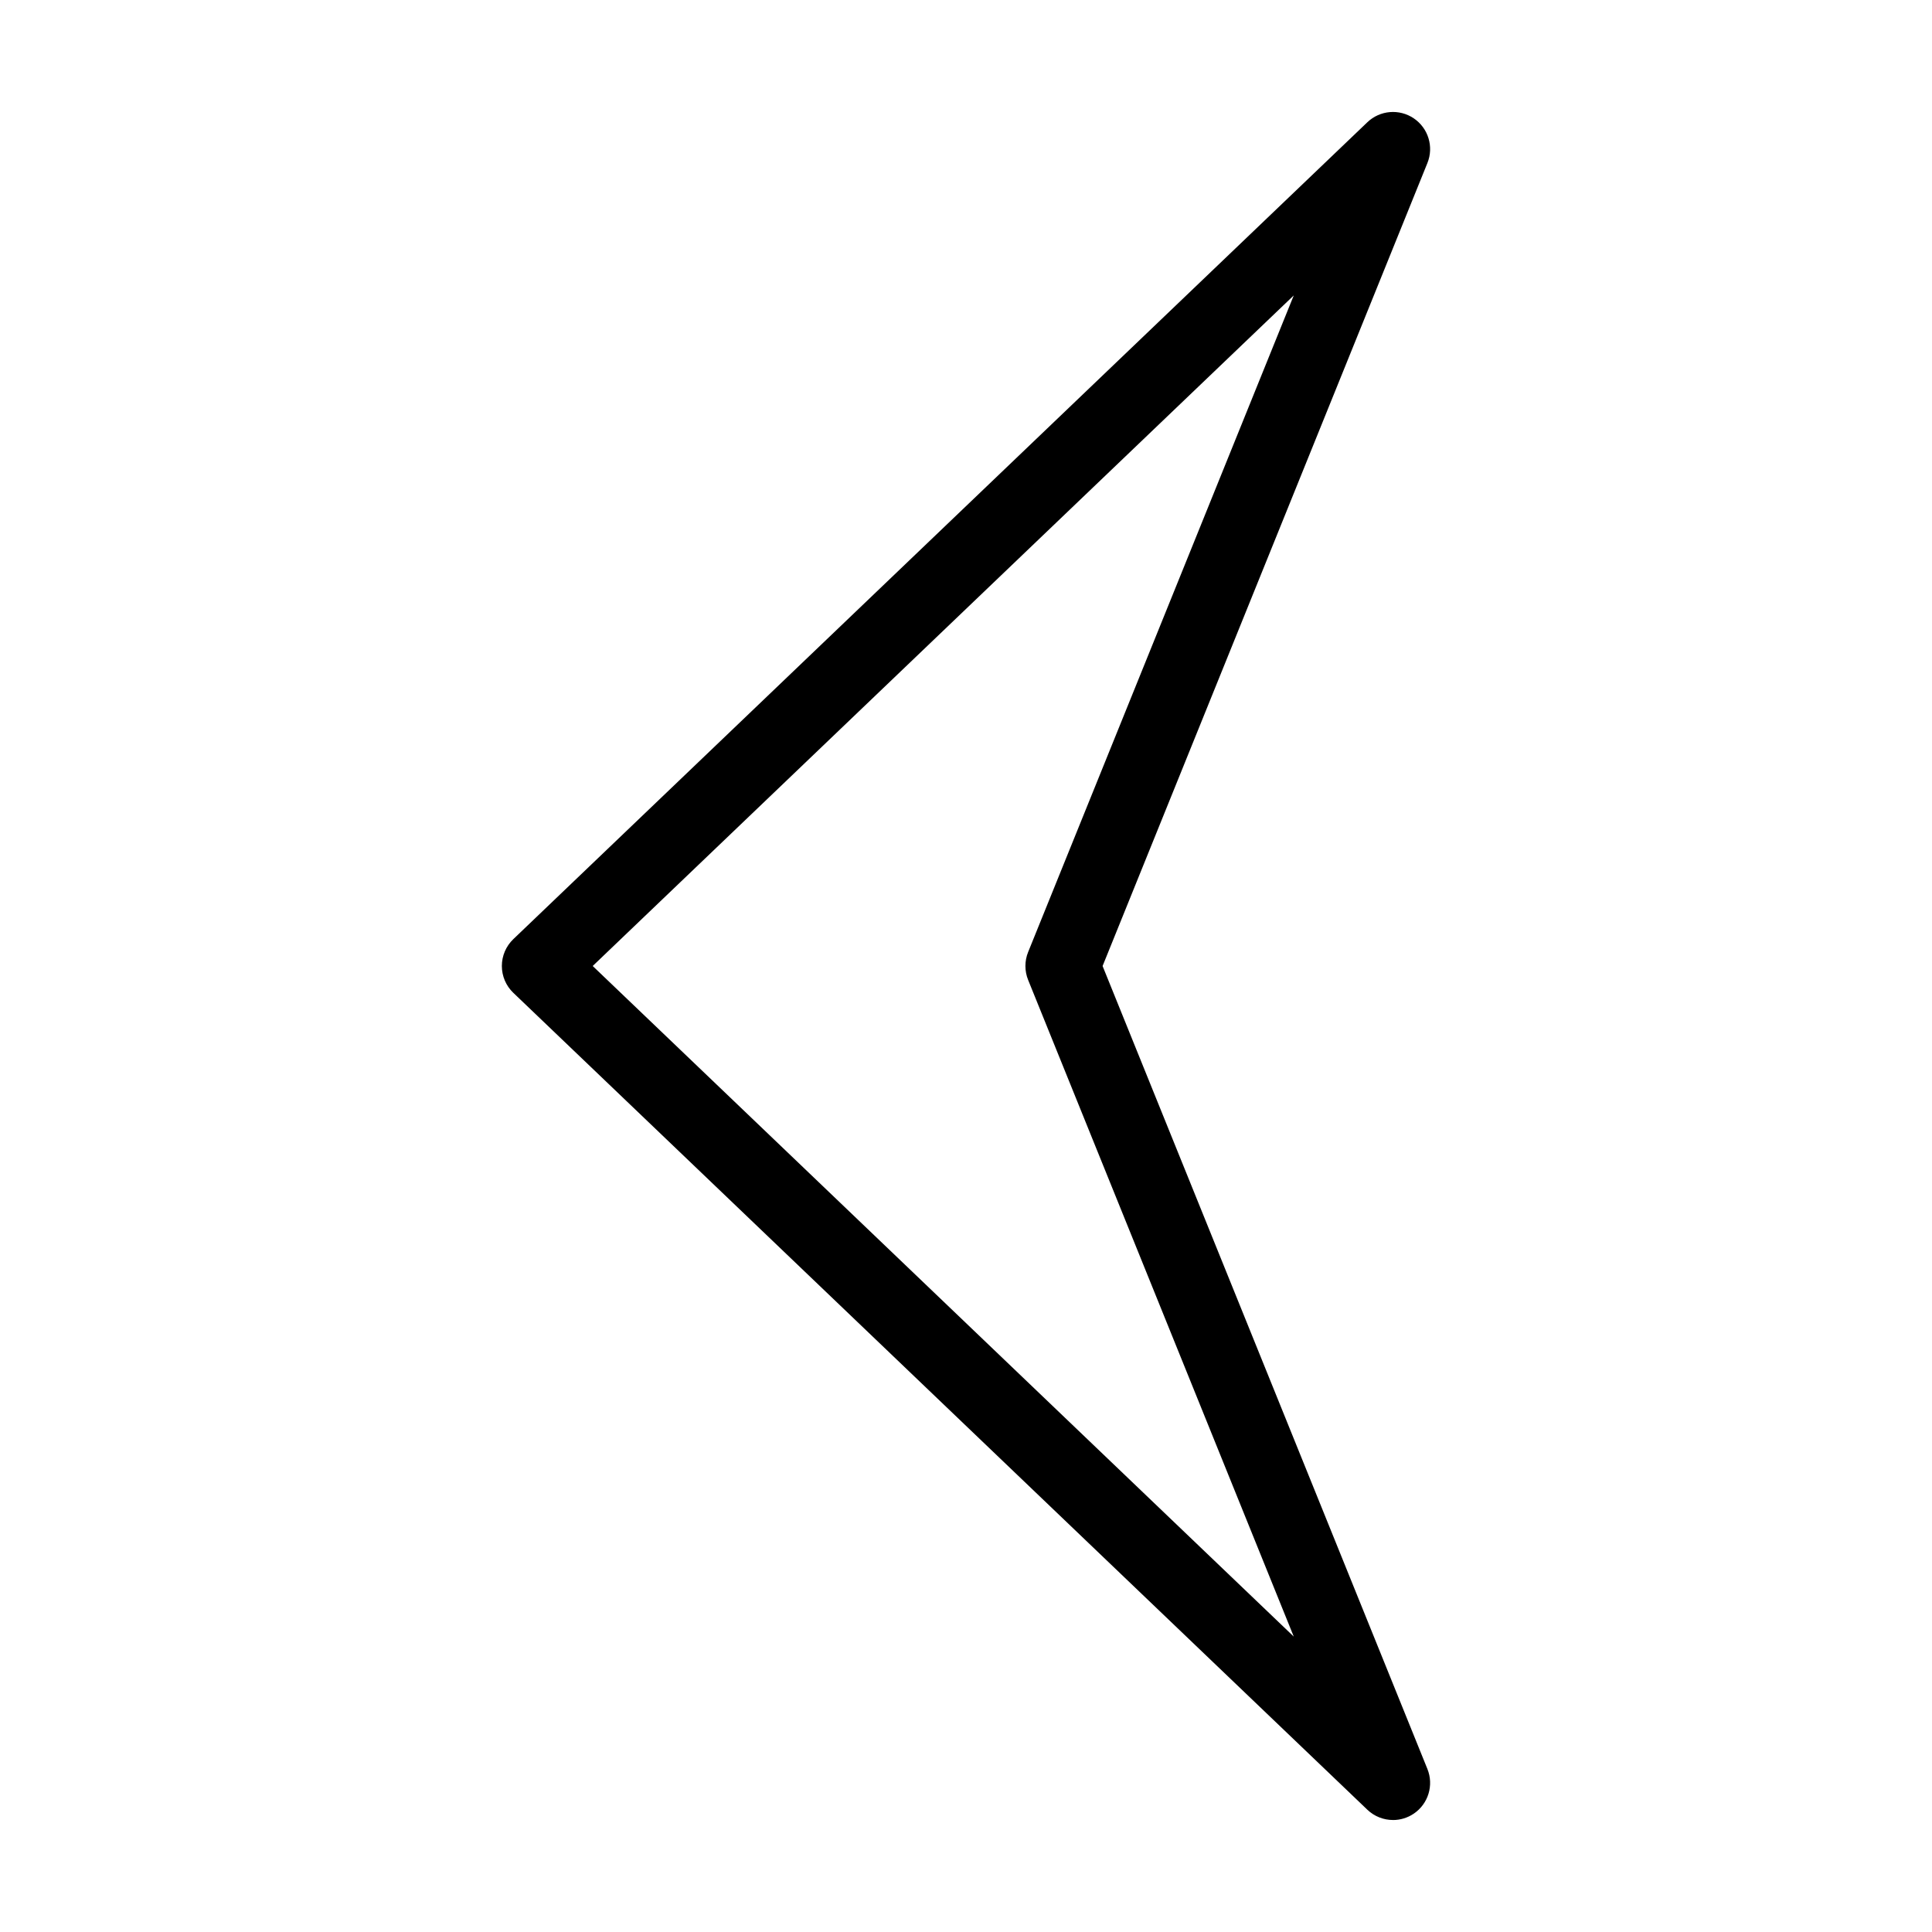 <?xml version="1.0" encoding="UTF-8"?>
<!-- Uploaded to: SVG Repo, www.svgrepo.com, Generator: SVG Repo Mixer Tools -->
<svg fill="#000000" width="800px" height="800px" version="1.1" viewBox="144 144 512 512" xmlns="http://www.w3.org/2000/svg">
 <path d="m513.16 626.32c-2.469 0-4.918-0.926-6.805-2.731l-226.32-216.48c-1.941-1.855-3.039-4.426-3.039-7.113s1.098-5.254 3.039-7.113l226.32-216.48c3.352-3.207 8.488-3.637 12.324-1.031 3.84 2.606 5.34 7.535 3.598 11.832l-86.082 212.8 86.082 212.79c1.738 4.301 0.238 9.23-3.598 11.832-1.676 1.141-3.602 1.699-5.519 1.699zm-212.09-226.32 185.79 177.71-70.398-174.02c-0.957-2.367-0.957-5.012 0-7.379l70.398-174.02z"/>
</svg>